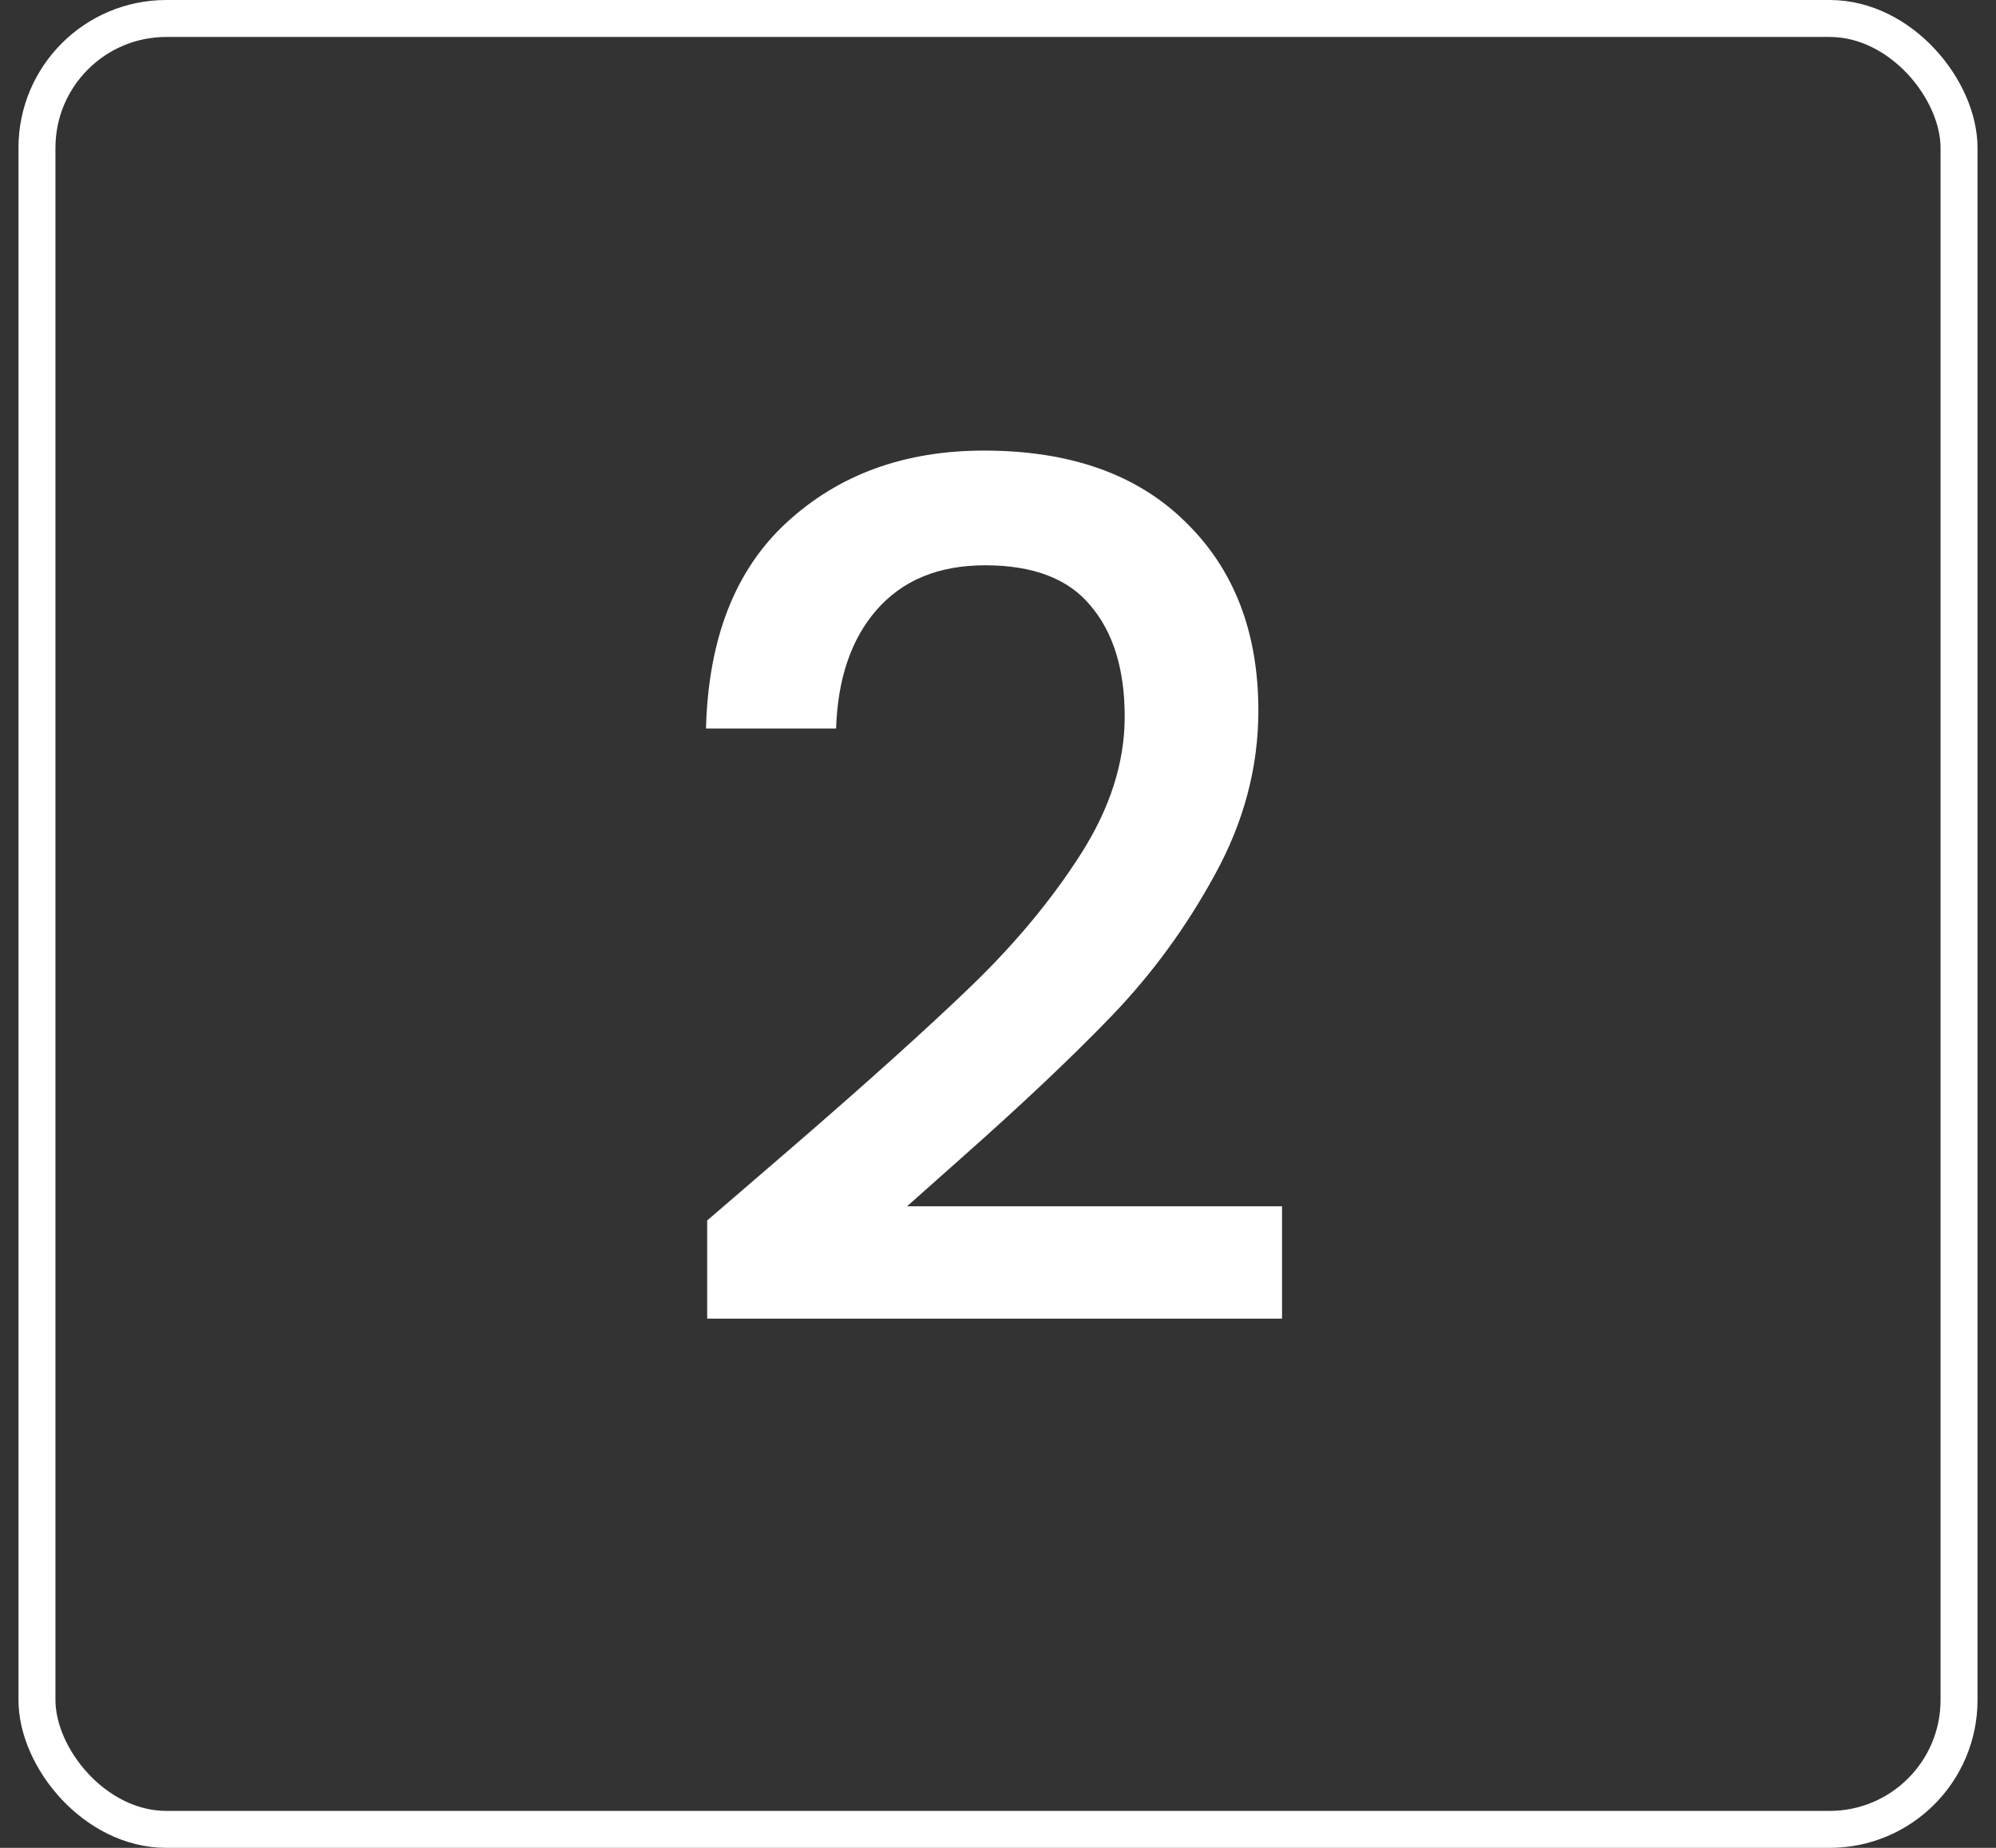 <svg width="54" height="50" viewBox="0 0 54 50" fill="none" xmlns="http://www.w3.org/2000/svg">
<rect x="0" y="0" width="54" height="50" fill="#333333" stroke="none"/>
<rect x="1" y="0.5" width="52" height="49" rx="3.5" stroke="white"/>
<path d="M21.436 31.04C23.484 29.269 25.095 27.819 26.268 26.688C27.463 25.536 28.455 24.341 29.244 23.104C30.033 21.867 30.428 20.629 30.428 19.392C30.428 18.112 30.119 17.109 29.5 16.384C28.903 15.659 27.953 15.296 26.652 15.296C25.393 15.296 24.412 15.701 23.708 16.512C23.025 17.301 22.663 18.368 22.62 19.712H19.1C19.164 17.28 19.889 15.424 21.276 14.144C22.684 12.843 24.465 12.192 26.62 12.192C28.945 12.192 30.759 12.832 32.06 14.112C33.383 15.392 34.044 17.099 34.044 19.232C34.044 20.768 33.649 22.251 32.86 23.68C32.092 25.088 31.164 26.357 30.076 27.488C29.009 28.597 27.644 29.888 25.98 31.36L24.54 32.64H34.684V35.68H19.132V33.024L21.436 31.04Z" fill="white"/>
</svg>
